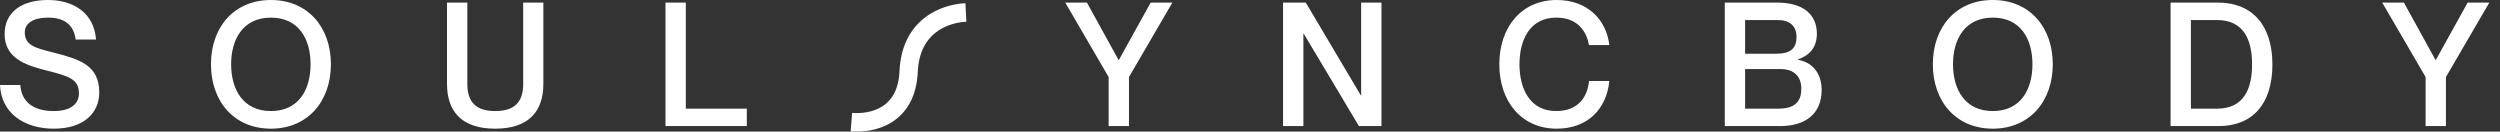<svg xmlns="http://www.w3.org/2000/svg" fill="none" viewBox="0 0 190 10" height="10" width="190">
<rect x="0" y="0" width="190" height="10" fill="#333333" stroke="none"/>
<path fill="white" d="M7.543 7.036C7.543 4.936 6.037 4.502 4.051 3.99L3.923 3.958C2.696 3.649 1.883 3.444 1.883 2.455C1.883 1.759 2.545 1.339 3.648 1.339C4.934 1.339 5.609 1.916 5.752 3.006H7.297C7.167 1.076 5.687 0 3.648 0C1.623 0 0.351 0.932 0.351 2.599C0.351 4.384 1.922 4.949 3.376 5.316C5.206 5.776 5.998 5.986 5.998 7.101C5.998 7.823 5.466 8.44 4.09 8.44C2.428 8.44 1.623 7.653 1.545 6.458H0C0.091 8.585 1.818 9.779 4.09 9.779C6.427 9.779 7.543 8.532 7.543 7.036ZM16.034 4.883C16.034 7.705 17.787 9.779 20.592 9.779C23.383 9.779 25.149 7.705 25.149 4.883C25.149 2.061 23.383 4.85832e-05 20.592 4.85832e-05C17.787 4.85832e-05 16.034 2.061 16.034 4.883ZM23.604 4.883C23.604 6.786 22.721 8.44 20.592 8.44C18.462 8.44 17.566 6.786 17.566 4.883C17.566 2.993 18.462 1.339 20.592 1.339C22.721 1.339 23.604 2.993 23.604 4.883ZM41.295 6.38C41.295 8.427 40.218 9.779 37.634 9.779C35.05 9.779 33.973 8.427 33.973 6.38V0.197H35.518V6.38C35.518 7.797 36.219 8.44 37.634 8.44C39.062 8.44 39.763 7.797 39.763 6.38V0.197H41.295V6.38ZM52.122 0.197H50.577V9.582H56.757V8.257H52.122V0.197ZM80.959 0.197H82.608L85.01 4.555H85.036L87.451 0.197H89.1L85.802 5.854V9.582H84.257V5.854L80.959 0.197ZM97.513 0.197V9.582H99.058V2.56H99.084L103.278 9.582H104.992V0.197H103.447V7.246H103.421L99.24 0.197H97.513ZM120.764 3.426C120.595 2.481 119.985 1.339 118.271 1.339C116.272 1.339 115.48 3.032 115.48 4.883C115.48 6.747 116.272 8.44 118.271 8.44C119.998 8.44 120.66 7.298 120.764 6.156H122.309C122.101 8.27 120.673 9.779 118.31 9.779C115.635 9.779 113.948 7.718 113.948 4.883C113.948 2.061 115.635 4.85832e-05 118.31 4.85832e-05C120.66 4.85832e-05 122.088 1.51 122.309 3.426H120.764ZM73.372 0.242C72.477 0.29 71.278 0.569 70.266 1.356C69.228 2.164 68.448 3.462 68.362 5.402C68.295 6.897 67.711 7.669 67.054 8.086C66.355 8.531 65.471 8.637 64.76 8.58L64.65 9.982C65.54 10.053 66.756 9.937 67.794 9.277C68.875 8.589 69.666 7.373 69.751 5.465C69.82 3.918 70.417 3.014 71.115 2.471C71.84 1.907 72.739 1.684 73.445 1.647L73.372 0.242ZM138.082 2.56C138.082 3.715 137.406 4.253 136.64 4.516V4.542C137.614 4.712 138.445 5.434 138.445 6.839C138.445 8.65 137.212 9.582 135.29 9.582H131.083V0.197H135.069C136.978 0.197 138.082 1.05 138.082 2.56ZM132.628 4.082H135.017C136.121 4.082 136.536 3.636 136.536 2.809C136.536 1.982 136.03 1.523 135.108 1.523H132.628V4.082ZM132.628 5.251V8.257H135.173C136.498 8.257 136.9 7.627 136.9 6.747C136.9 5.789 136.316 5.251 135.342 5.251H132.628ZM146.896 4.883C146.896 7.705 148.649 9.779 151.454 9.779C154.245 9.779 156.011 7.705 156.011 4.883C156.011 2.061 154.245 4.85832e-05 151.454 4.85832e-05C148.649 4.85832e-05 146.896 2.061 146.896 4.883ZM154.466 4.883C154.466 6.786 153.583 8.44 151.454 8.44C149.324 8.44 148.428 6.786 148.428 4.883C148.428 2.993 149.324 1.339 151.454 1.339C153.583 1.339 154.466 2.993 154.466 4.883ZM164.964 9.582V0.197H168.574C171.132 0.197 172.703 1.877 172.703 4.896C172.703 7.915 171.183 9.582 168.613 9.582H164.964ZM166.509 1.523V8.257H168.496C170.573 8.257 171.157 6.695 171.157 4.896C171.157 3.098 170.573 1.523 168.496 1.523H166.509ZM182.697 0.197H181.048L184.346 5.854V9.582H185.891V5.854L189.189 0.197H187.54L185.125 4.555H185.099L182.697 0.197Z" clip-rule="evenodd" fill-rule="evenodd"></path>
</svg>
